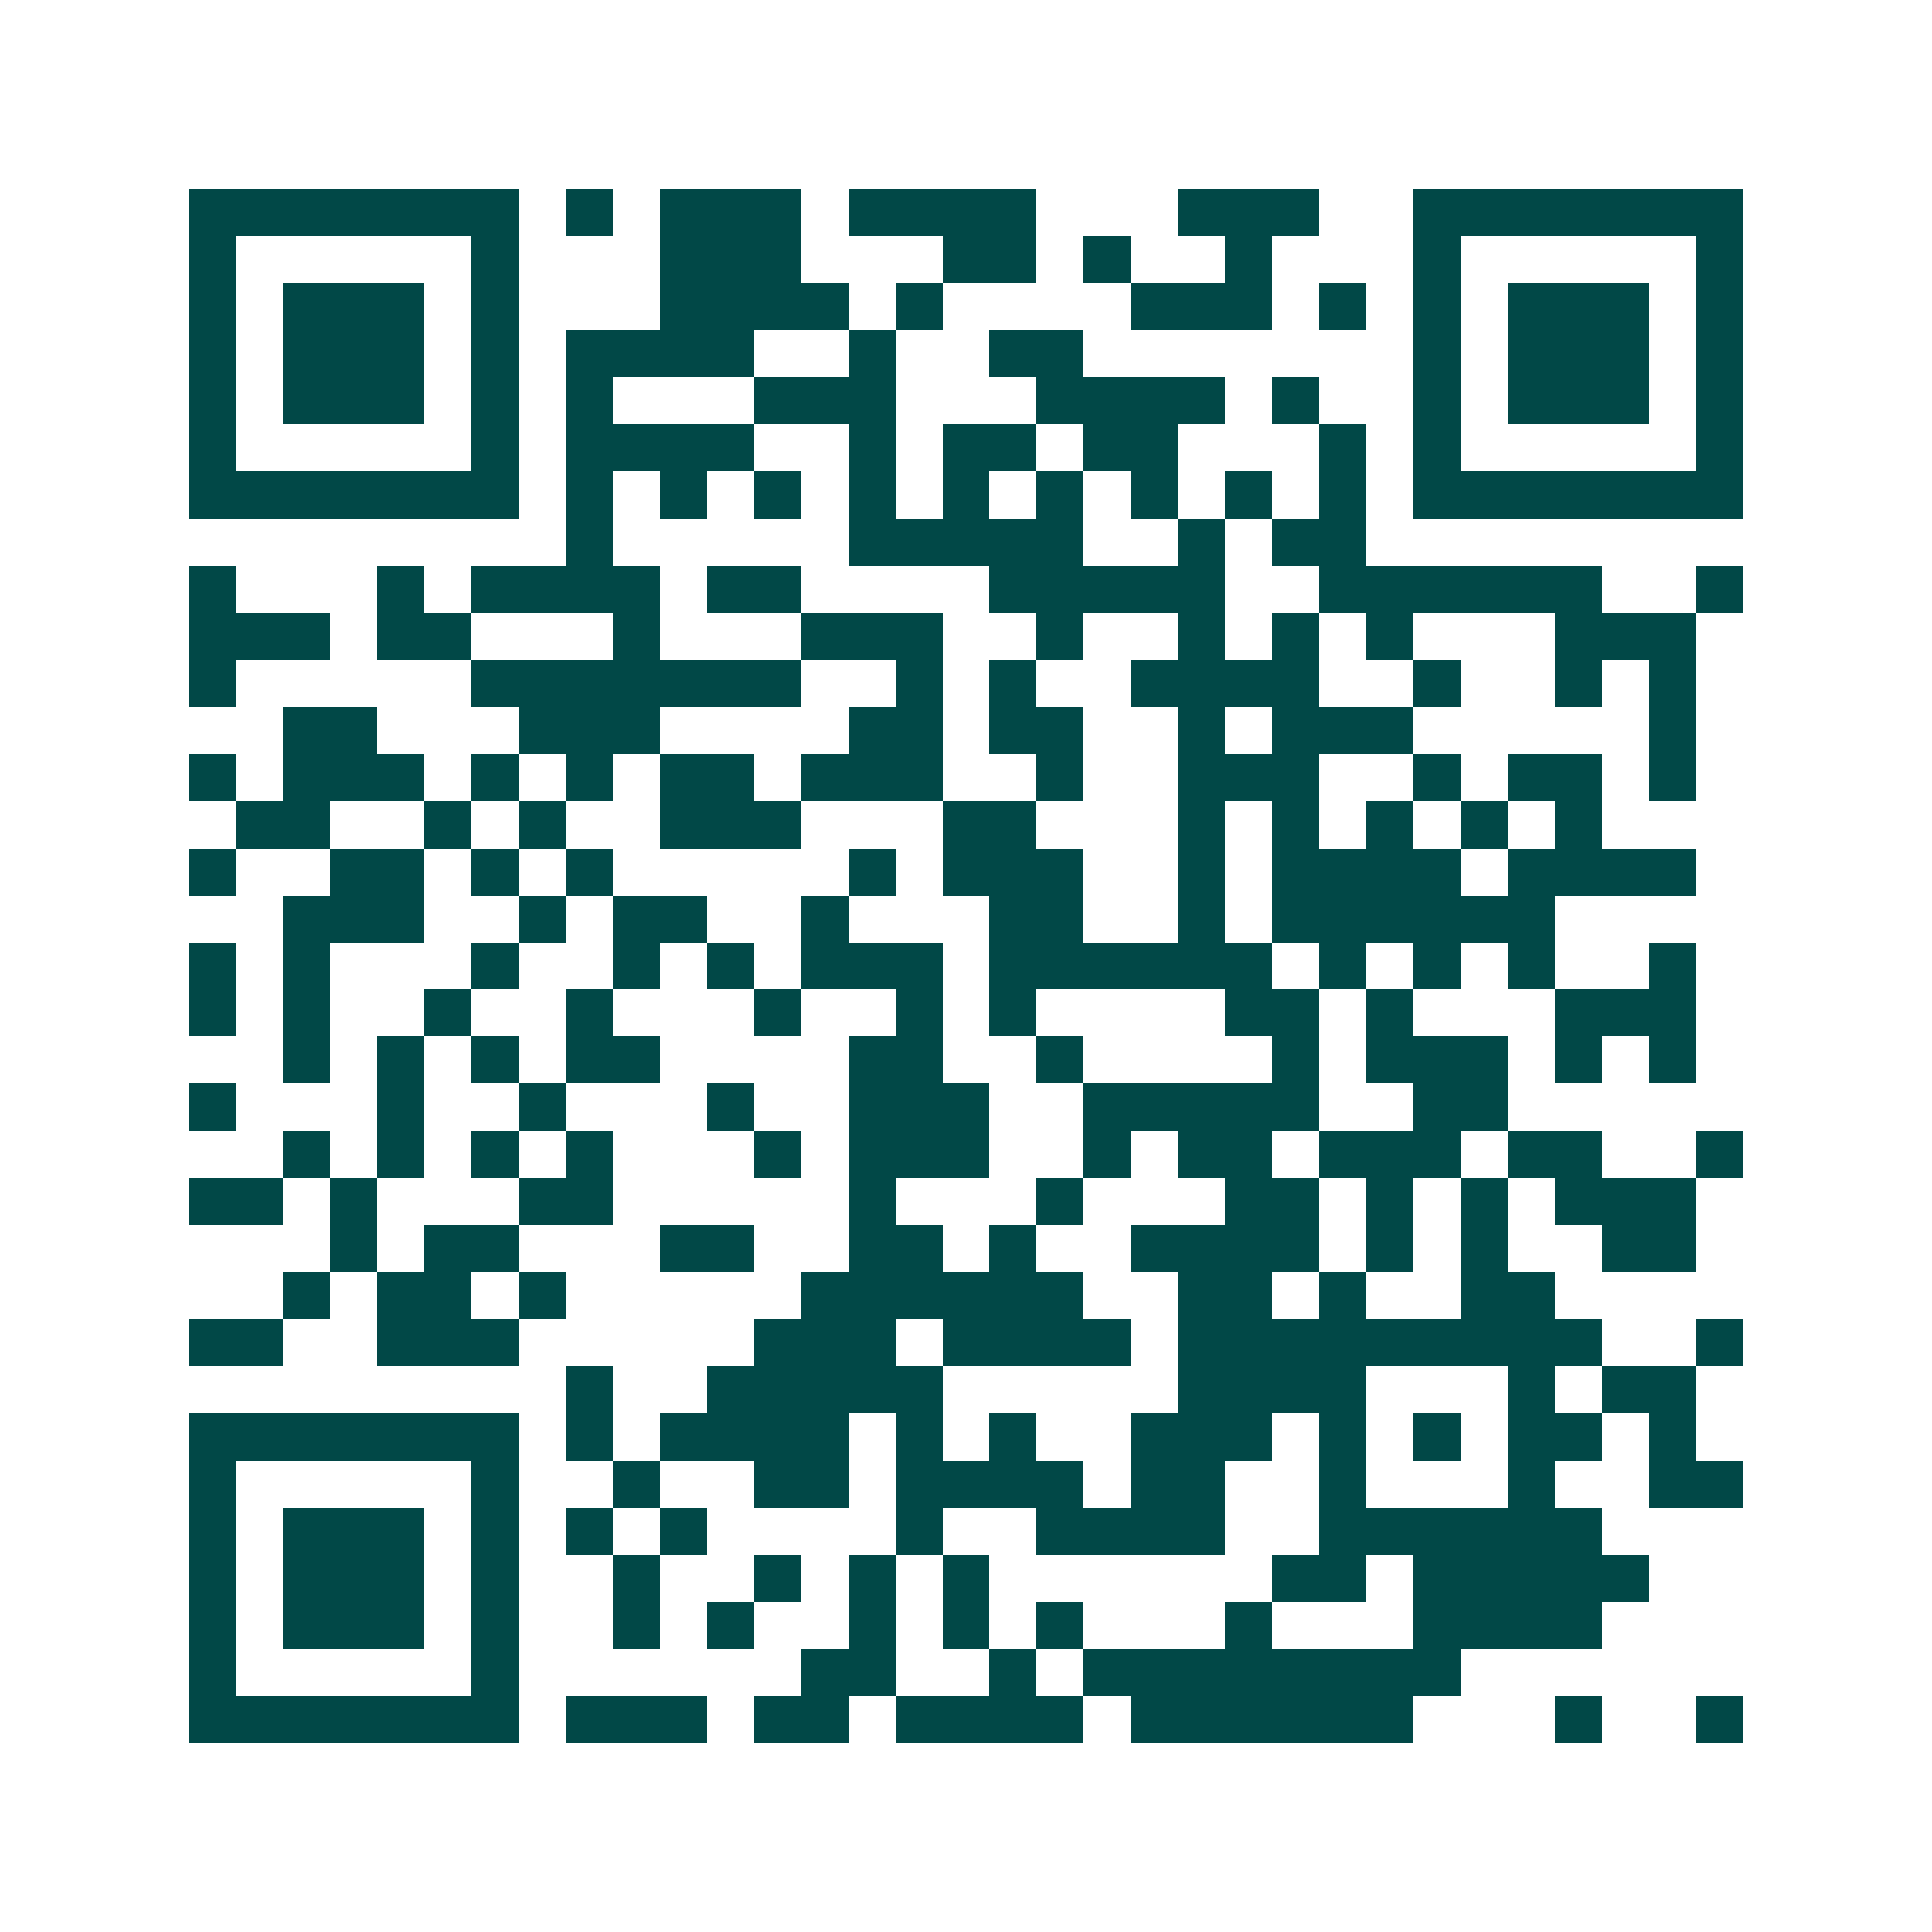 <svg xmlns="http://www.w3.org/2000/svg" width="200" height="200" viewBox="0 0 41 41" shape-rendering="crispEdges"><path fill="#ffffff" d="M0 0h41v41H0z"/><path stroke="#014847" d="M4 4.5h7m1 0h1m1 0h3m1 0h4m3 0h3m2 0h7M4 5.5h1m5 0h1m3 0h3m3 0h2m1 0h1m2 0h1m3 0h1m5 0h1M4 6.5h1m1 0h3m1 0h1m3 0h4m1 0h1m4 0h3m1 0h1m1 0h1m1 0h3m1 0h1M4 7.5h1m1 0h3m1 0h1m1 0h4m2 0h1m2 0h2m7 0h1m1 0h3m1 0h1M4 8.5h1m1 0h3m1 0h1m1 0h1m3 0h3m3 0h4m1 0h1m2 0h1m1 0h3m1 0h1M4 9.5h1m5 0h1m1 0h4m2 0h1m1 0h2m1 0h2m3 0h1m1 0h1m5 0h1M4 10.5h7m1 0h1m1 0h1m1 0h1m1 0h1m1 0h1m1 0h1m1 0h1m1 0h1m1 0h1m1 0h7M12 11.5h1m5 0h5m2 0h1m1 0h2M4 12.5h1m3 0h1m1 0h4m1 0h2m4 0h5m2 0h6m2 0h1M4 13.5h3m1 0h2m3 0h1m3 0h3m2 0h1m2 0h1m1 0h1m1 0h1m3 0h3M4 14.5h1m5 0h7m2 0h1m1 0h1m2 0h4m2 0h1m2 0h1m1 0h1M6 15.5h2m3 0h3m4 0h2m1 0h2m2 0h1m1 0h3m5 0h1M4 16.5h1m1 0h3m1 0h1m1 0h1m1 0h2m1 0h3m2 0h1m2 0h3m2 0h1m1 0h2m1 0h1M5 17.5h2m2 0h1m1 0h1m2 0h3m3 0h2m3 0h1m1 0h1m1 0h1m1 0h1m1 0h1M4 18.5h1m2 0h2m1 0h1m1 0h1m5 0h1m1 0h3m2 0h1m1 0h4m1 0h4M6 19.5h3m2 0h1m1 0h2m2 0h1m3 0h2m2 0h1m1 0h6M4 20.5h1m1 0h1m3 0h1m2 0h1m1 0h1m1 0h3m1 0h6m1 0h1m1 0h1m1 0h1m2 0h1M4 21.5h1m1 0h1m2 0h1m2 0h1m3 0h1m2 0h1m1 0h1m4 0h2m1 0h1m3 0h3M6 22.5h1m1 0h1m1 0h1m1 0h2m4 0h2m2 0h1m4 0h1m1 0h3m1 0h1m1 0h1M4 23.5h1m3 0h1m2 0h1m3 0h1m2 0h3m2 0h5m2 0h2M6 24.5h1m1 0h1m1 0h1m1 0h1m3 0h1m1 0h3m2 0h1m1 0h2m1 0h3m1 0h2m2 0h1M4 25.5h2m1 0h1m3 0h2m5 0h1m3 0h1m3 0h2m1 0h1m1 0h1m1 0h3M7 26.5h1m1 0h2m3 0h2m2 0h2m1 0h1m2 0h4m1 0h1m1 0h1m2 0h2M6 27.5h1m1 0h2m1 0h1m5 0h6m2 0h2m1 0h1m2 0h2M4 28.5h2m2 0h3m5 0h3m1 0h4m1 0h9m2 0h1M12 29.5h1m2 0h5m5 0h4m3 0h1m1 0h2M4 30.5h7m1 0h1m1 0h4m1 0h1m1 0h1m2 0h3m1 0h1m1 0h1m1 0h2m1 0h1M4 31.5h1m5 0h1m2 0h1m2 0h2m1 0h4m1 0h2m2 0h1m3 0h1m2 0h2M4 32.5h1m1 0h3m1 0h1m1 0h1m1 0h1m4 0h1m2 0h4m2 0h6M4 33.5h1m1 0h3m1 0h1m2 0h1m2 0h1m1 0h1m1 0h1m6 0h2m1 0h5M4 34.5h1m1 0h3m1 0h1m2 0h1m1 0h1m2 0h1m1 0h1m1 0h1m3 0h1m3 0h4M4 35.5h1m5 0h1m6 0h2m2 0h1m1 0h8M4 36.5h7m1 0h3m1 0h2m1 0h4m1 0h6m3 0h1m2 0h1"/></svg>
